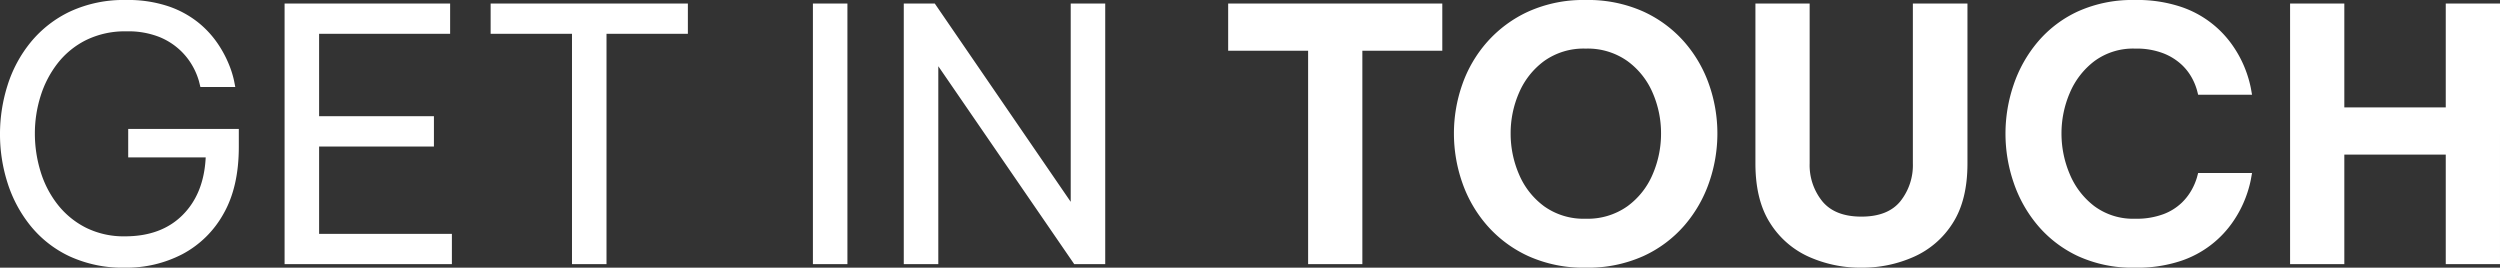 <svg xmlns="http://www.w3.org/2000/svg" width="809.172" height="86.64" viewBox="0 0 809.172 86.64">
  <rect x="0" y="0" width="809.172" height="86.64" fill="#333333" stroke="none"/>
  <path id="getintouch" d="M-364.857,120.14a41.118,41.118,0,0,1-17.9-3.648,35.848,35.848,0,0,1-12.654-9.861,42.45,42.45,0,0,1-7.467-13.908,51.716,51.716,0,0,1-2.451-15.789,52.26,52.26,0,0,1,2.451-15.846,41.79,41.79,0,0,1,7.524-13.965A36.853,36.853,0,0,1-382.584,37.2,41.234,41.234,0,0,1-364.515,33.5a41.015,41.015,0,0,1,13.737,2.052,31.805,31.805,0,0,1,9.633,5.244,31.512,31.512,0,0,1,6.27,6.783,36.372,36.372,0,0,1,3.648,6.783,31.562,31.562,0,0,1,1.653,5.244l.4,2.052h-11.286l-.456-1.824a22.271,22.271,0,0,0-1.824-4.5,21.608,21.608,0,0,0-4.047-5.358,21.789,21.789,0,0,0-6.954-4.5A27.241,27.241,0,0,0-364.4,43.646a28.49,28.49,0,0,0-13.11,2.85,26.927,26.927,0,0,0-9.234,7.581,33.468,33.468,0,0,0-5.472,10.6,40.308,40.308,0,0,0-1.824,12.027,41.808,41.808,0,0,0,1.824,12.255,32.638,32.638,0,0,0,5.529,10.716,27.212,27.212,0,0,0,9.177,7.524,27.462,27.462,0,0,0,12.654,2.793q11.742,0,18.639-6.9t7.467-18.639h-25.08V75.224h35.8v5.814q0,13-4.959,21.66a32.739,32.739,0,0,1-13.281,13.053A39.213,39.213,0,0,1-364.857,120.14Zm51.642-1.14V34.64h53.58v9.8h-42.408V71.12h37.164v9.8h-37.164V109.2h42.978V119Zm93.024,0V44.444h-26.334v-9.8h63.84v9.8h-26.334V119Zm77.976,0V34.64h11.172V119Zm29.412,0V34.64h10.032l44,64.182V34.64H-47.6V119H-57.627l-44-64.068V119Zm130.872,0V49.916H-7.809V34.64H61.5V49.916H35.625V119Zm89.832,1.14a43.423,43.423,0,0,1-18.468-3.705,39.646,39.646,0,0,1-13.395-9.918,41.893,41.893,0,0,1-8.094-13.965,48.191,48.191,0,0,1-2.679-15.846,47.692,47.692,0,0,1,2.679-15.789,41.391,41.391,0,0,1,8.094-13.851A40.01,40.01,0,0,1,89.433,37.2,43.423,43.423,0,0,1,107.9,33.5,43.713,43.713,0,0,1,126.483,37.2a39.4,39.4,0,0,1,13.338,9.861,41.888,41.888,0,0,1,8.037,13.851,47.693,47.693,0,0,1,2.679,15.789,48.191,48.191,0,0,1-2.679,15.846,42.4,42.4,0,0,1-8.037,13.965,39.051,39.051,0,0,1-13.338,9.918A43.713,43.713,0,0,1,107.9,120.14Zm0-15.846a22.215,22.215,0,0,0,13.452-3.99,24.616,24.616,0,0,0,8.208-10.317A33.112,33.112,0,0,0,132.3,76.706a32.71,32.71,0,0,0-2.736-13.224,24.687,24.687,0,0,0-8.208-10.26,22.215,22.215,0,0,0-13.452-3.99,21.962,21.962,0,0,0-13.395,3.99,24.858,24.858,0,0,0-8.151,10.26,32.71,32.71,0,0,0-2.736,13.224,33.112,33.112,0,0,0,2.736,13.281A24.786,24.786,0,0,0,94.506,100.3,21.962,21.962,0,0,0,107.9,104.294Zm89.262,15.846a40.851,40.851,0,0,1-17.043-3.534,28.632,28.632,0,0,1-12.54-10.944q-4.731-7.41-4.731-19.266V34.64H180.4V86.4a18.581,18.581,0,0,0,4.1,12.255q4.1,4.959,12.654,4.959t12.6-4.959A18.75,18.75,0,0,0,213.807,86.4V34.64h17.67V86.4q0,11.856-4.731,19.266a28.568,28.568,0,0,1-12.6,10.944A40.966,40.966,0,0,1,197.163,120.14Zm88.464,0a42.273,42.273,0,0,1-18.3-3.705,38.3,38.3,0,0,1-13.053-9.918,42.635,42.635,0,0,1-7.866-13.965,48.849,48.849,0,0,1,0-31.578,42.635,42.635,0,0,1,7.866-13.965,37.685,37.685,0,0,1,13.053-9.861,42.839,42.839,0,0,1,18.3-3.648,44.681,44.681,0,0,1,14.991,2.223,33.119,33.119,0,0,1,17.1,13.11,36.318,36.318,0,0,1,3.819,7.41,36.829,36.829,0,0,1,1.653,5.7l.4,2.223H306.147l-.4-1.539a19.166,19.166,0,0,0-1.539-3.762,17.153,17.153,0,0,0-3.363-4.389,18.636,18.636,0,0,0-5.928-3.705,23.994,23.994,0,0,0-9.177-1.539,21.064,21.064,0,0,0-13.167,4.047,25.2,25.2,0,0,0-7.98,10.317,33.029,33.029,0,0,0-2.679,13.11,33.439,33.439,0,0,0,2.679,13.167,25.127,25.127,0,0,0,7.98,10.374,21.064,21.064,0,0,0,13.167,4.047,24.822,24.822,0,0,0,9.177-1.482,17.394,17.394,0,0,0,5.928-3.7,18.037,18.037,0,0,0,3.363-4.446,19.878,19.878,0,0,0,1.539-3.7l.4-1.482h17.442l-.4,2.223a36.828,36.828,0,0,1-1.653,5.7,36.319,36.319,0,0,1-3.819,7.41,33.119,33.119,0,0,1-17.1,13.11A44.681,44.681,0,0,1,285.627,120.14ZM335.9,119V34.64h17.556V68.27h32.832V34.64h17.556V119H386.289V83.546H353.457V119Z" transform="translate(405.327 -33.5)" fill="#fff"/>
</svg>
